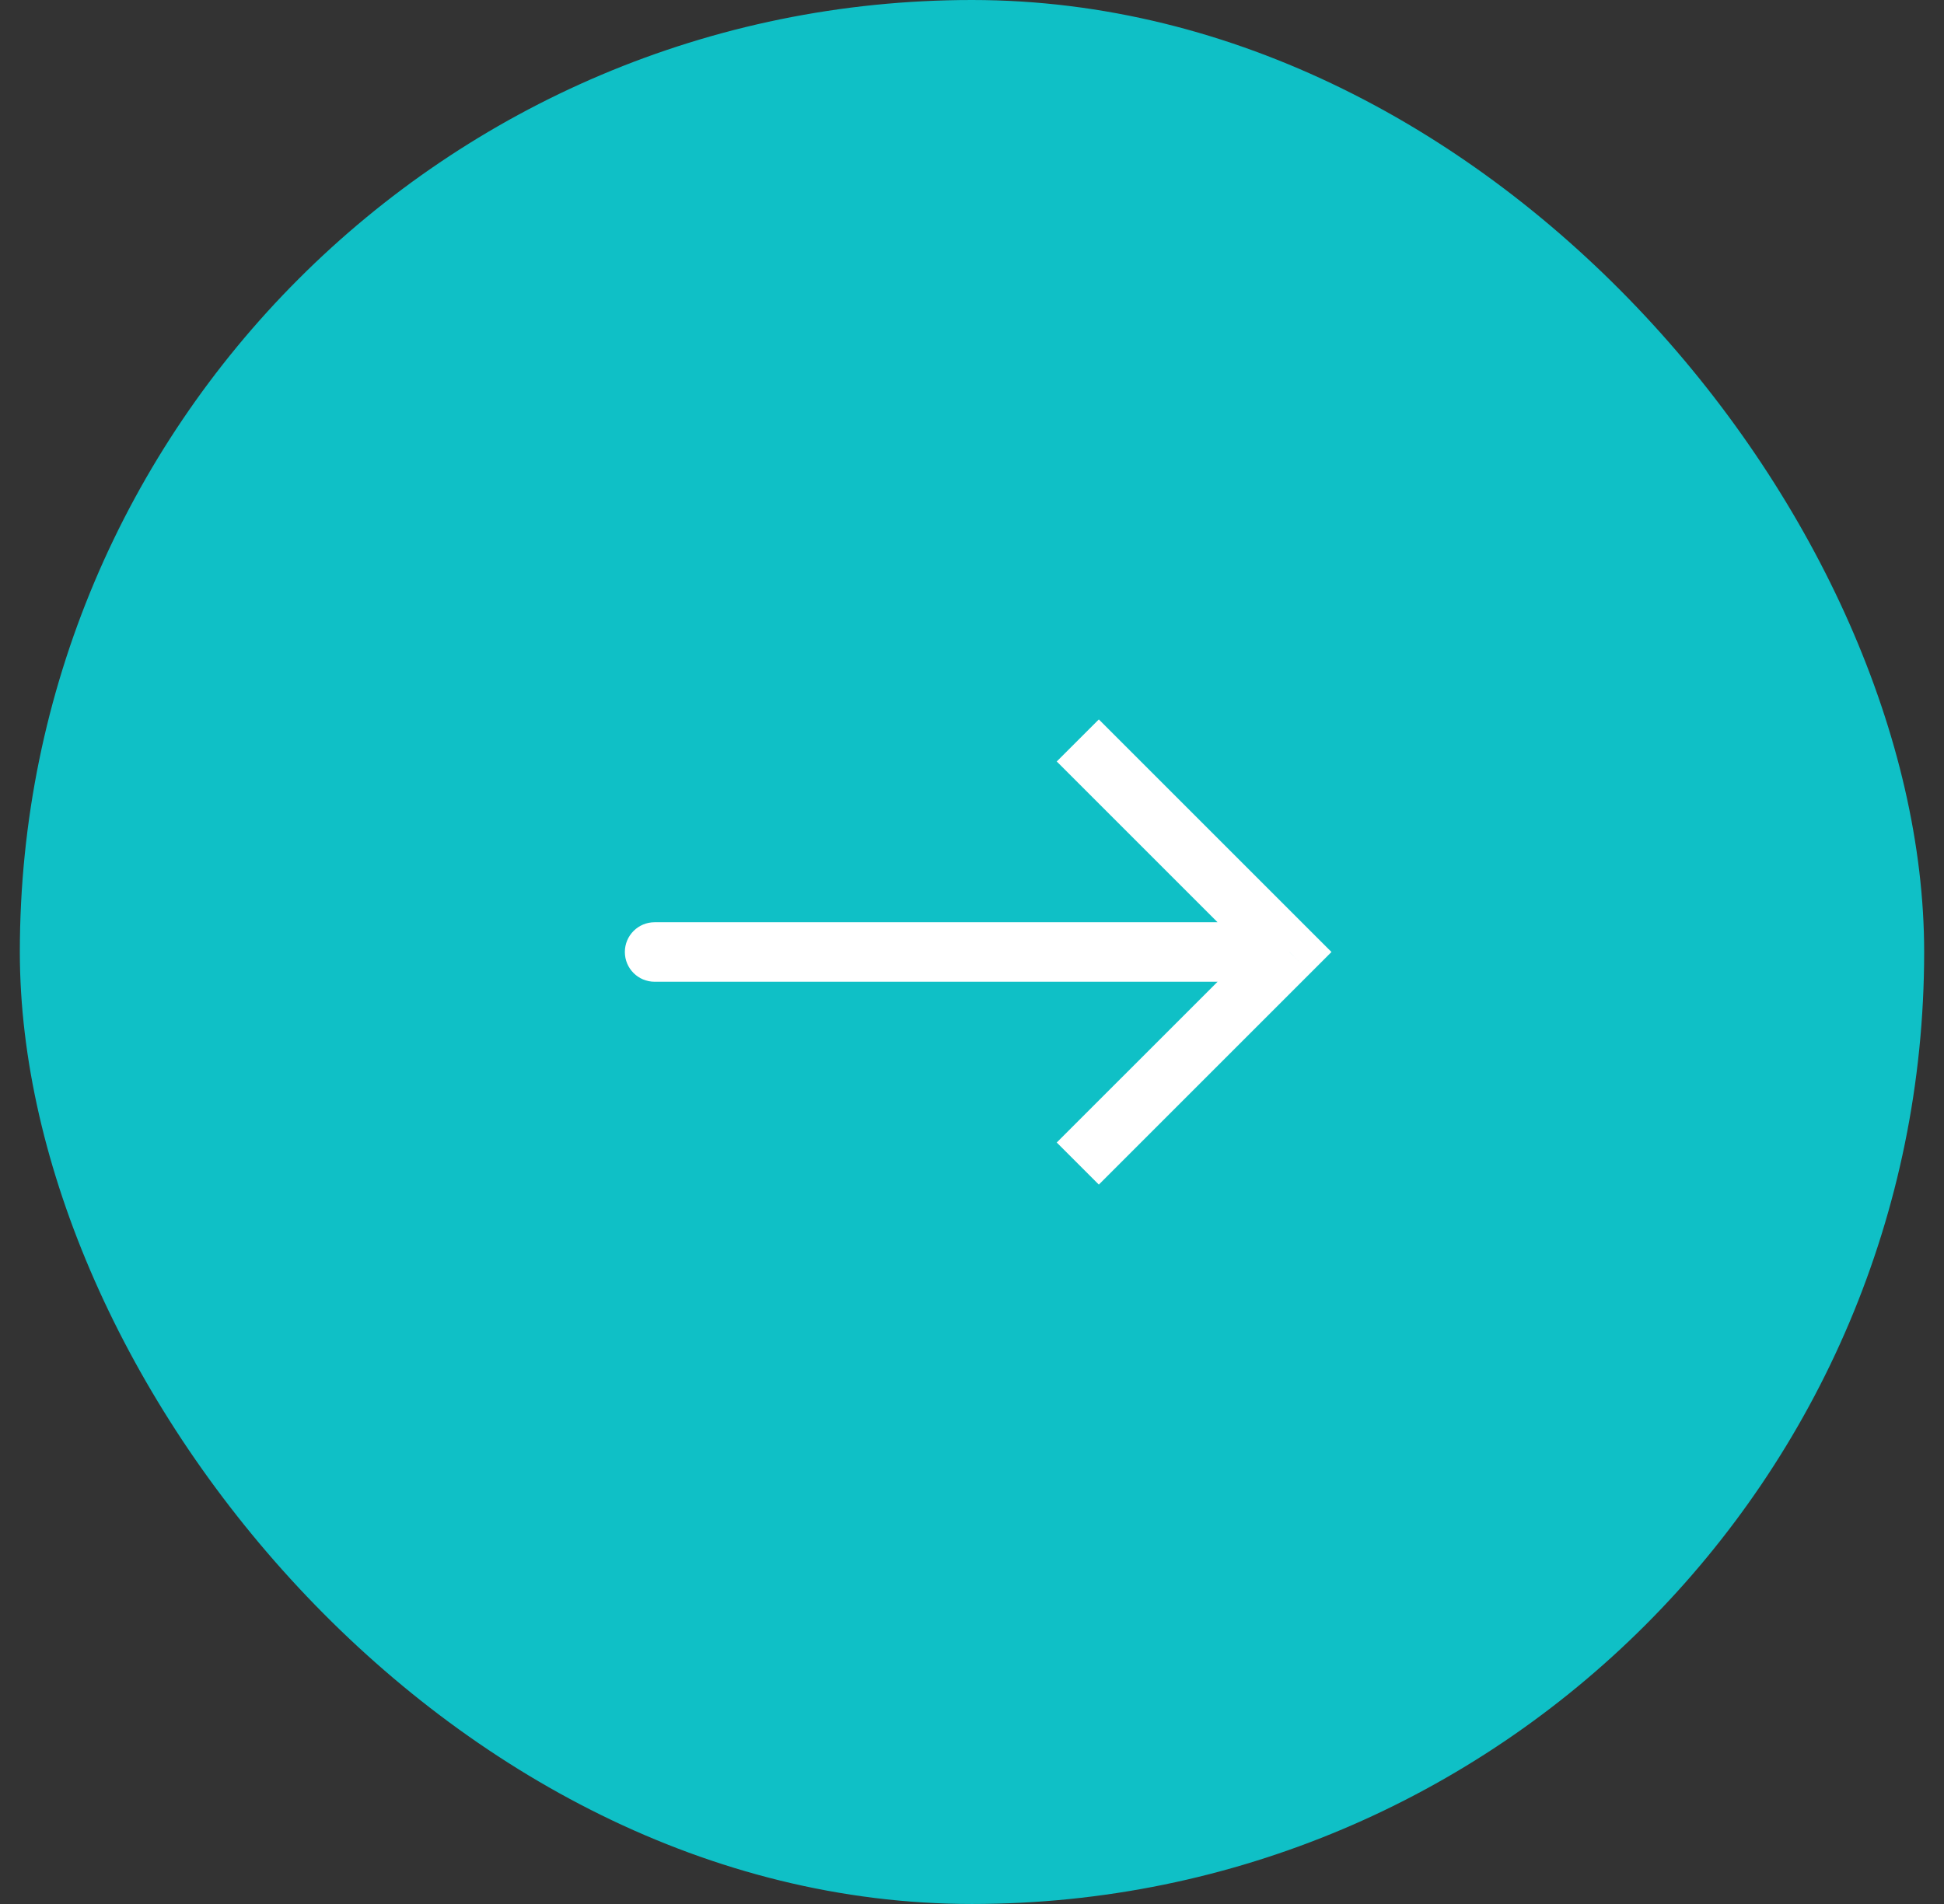 <svg width="49" height="48" viewBox="0 0 49 48" fill="none" xmlns="http://www.w3.org/2000/svg">
<rect x="0" y="0" width="49" height="48" fill="#333333" stroke="none"/>
<rect x="0.5" width="48" height="48" rx="24" fill="#0FC0C6"/>
<path d="M32.5 24L33.03 23.47L33.561 24L33.03 24.531L32.5 24ZM16.5 24.75C16.086 24.75 15.75 24.415 15.75 24C15.75 23.586 16.086 23.25 16.5 23.25V24.75ZM27.697 18.137L33.03 23.47L31.97 24.531L26.636 19.197L27.697 18.137ZM33.03 24.531L27.697 29.864L26.636 28.803L31.97 23.47L33.03 24.531ZM32.5 24.75H16.5V23.25H32.5V24.75Z" fill="white"/>
</svg>
